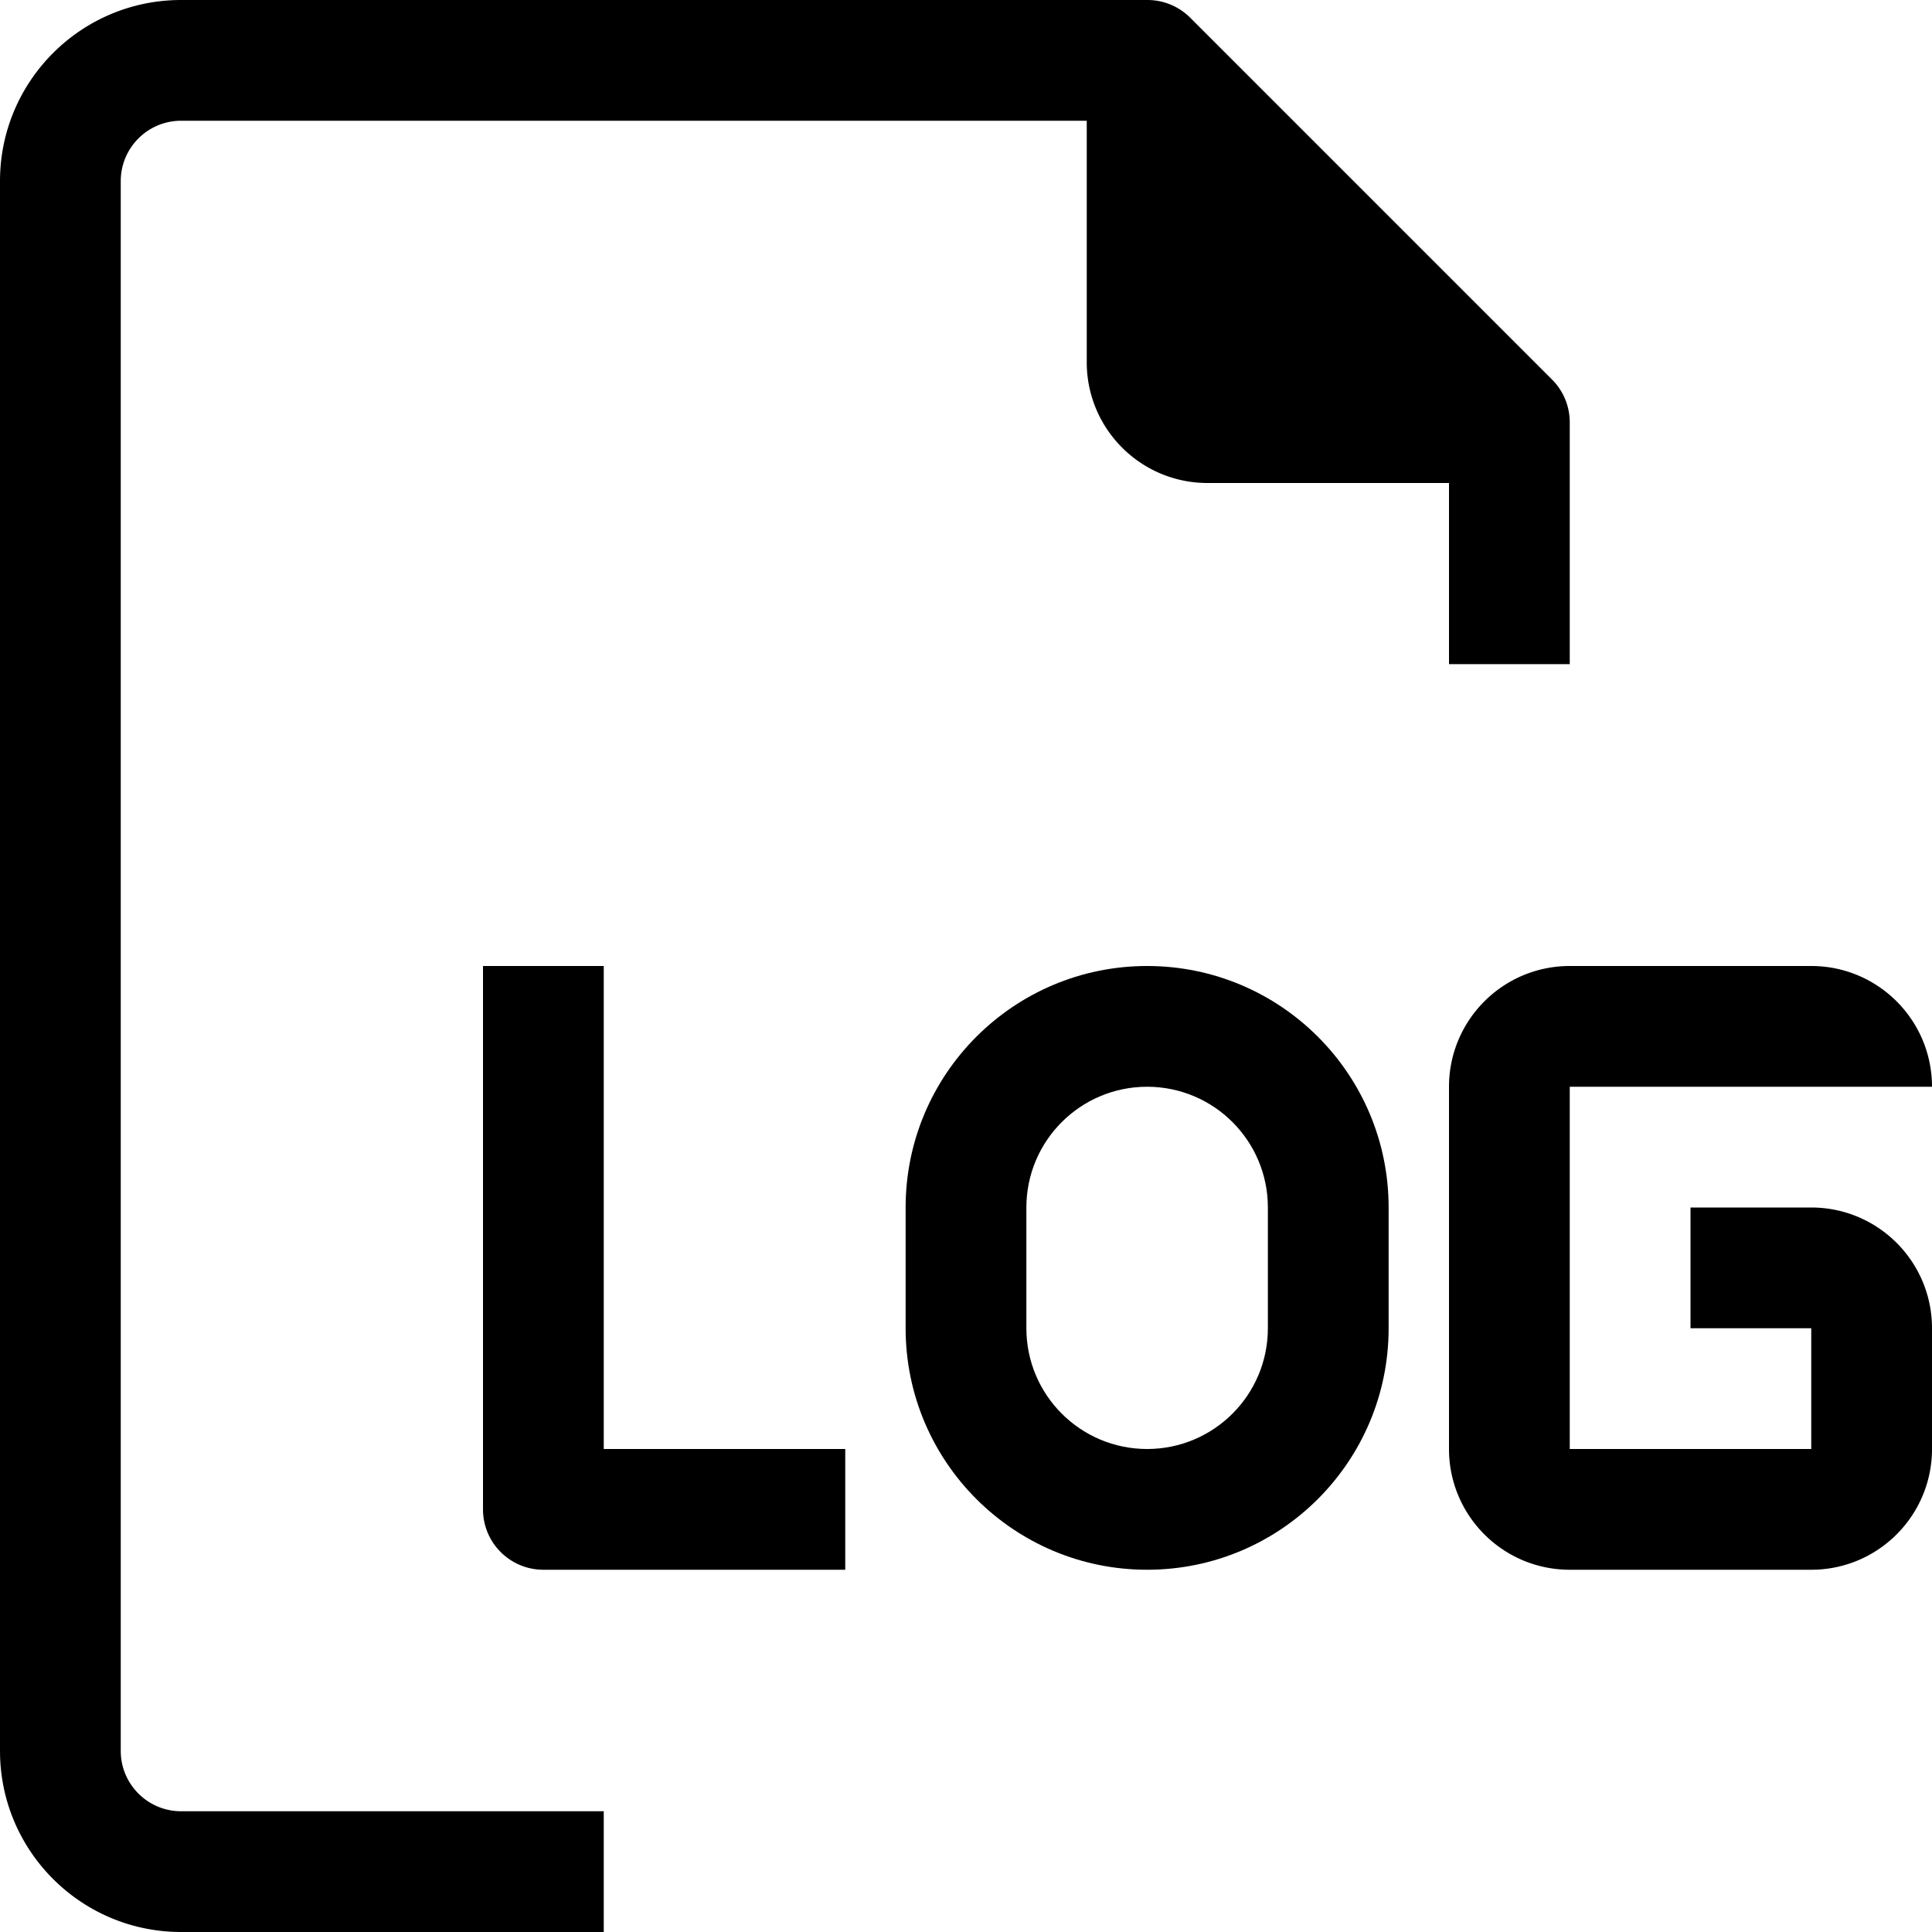 <svg xmlns="http://www.w3.org/2000/svg" version="1.1" xmlns:xlink="http://www.w3.org/1999/xlink" xmlns:svgjs="http://svgjs.com/svgjs" width="512" height="512" x="0" y="0" viewBox="0 0 512 512" style="enable-background:new 0 0 512 512" xml:space="preserve" class=""><g><path d="M32 464V48c0-8.837 7.163-16 16-16h240v64c0 17.673 14.327 32 32 32h64v48h32v-64a15.997 15.997 0 0 0-4.64-11.36l-96-96A16.001 16.001 0 0 0 304 0H48C21.49 0 0 21.491 0 48v416c0 26.51 21.49 48 48 48h112v-32H48c-8.836 0-16-7.163-16-16zM480 320h-32v32h32v32h-64v-96h96c0-17.673-14.327-32-32-32h-64c-17.673 0-32 14.327-32 32v96c0 17.673 14.327 32 32 32h64c17.673 0 32-14.327 32-32v-32c0-17.673-14.327-32-32-32z" fill="#000000" data-original="#000000" class=""></path><path d="M304 256c-35.346 0-64 28.654-64 64v32c0 35.346 28.654 64 64 64 35.346 0 64-28.654 64-64v-32c0-35.346-28.654-64-64-64zm32 96c0 17.673-14.327 32-32 32-17.673 0-32-14.327-32-32v-32c0-17.673 14.327-32 32-32 17.673 0 32 14.327 32 32v32zM160 256h-32v144c0 8.837 7.163 16 16 16h80v-32h-64V256z" fill="#000000" data-original="#000000" class=""></path></g></svg>